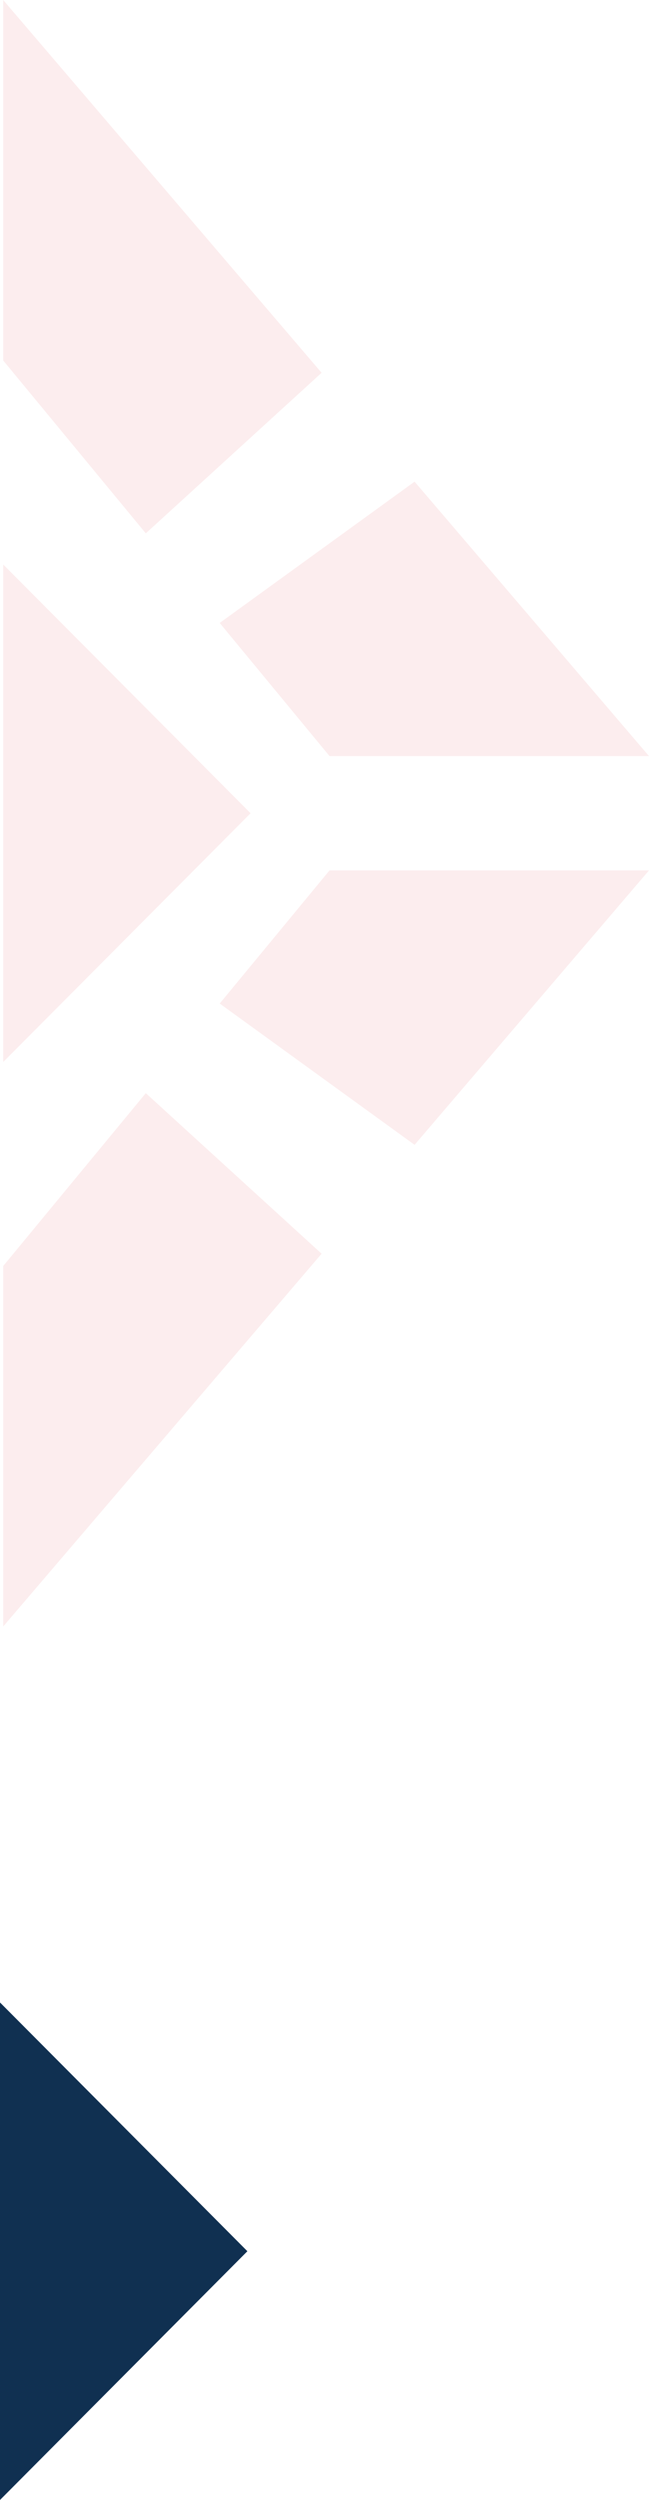 <?xml version="1.0" encoding="UTF-8"?>
<svg id="Layer_2" data-name="Layer 2" xmlns="http://www.w3.org/2000/svg" viewBox="0 0 204.276 785.886">
  <defs>
    <style>
      .cls-1 {
        fill: #103051;
      }

      .cls-2 {
        fill: #e2494e;
      }

      .cls-3 {
        opacity: .1;
      }
    </style>
  </defs>
  <g id="Layer_1-2" data-name="Layer 1">
    <g>
      <g class="cls-3">
        <g>
          <polygon class="cls-2" points="204.276 237.686 130.493 151.41 69.153 195.829 103.723 237.686 204.276 237.686"/>
          <polygon class="cls-2" points="204.275 273.614 103.722 273.614 69.153 315.471 130.493 359.891 204.275 273.614"/>
          <polygon class="cls-2" points="1.008 177.452 1.008 333.85 78.876 255.65 1.008 177.452"/>
          <polygon class="cls-2" points="101.227 117.189 1.008 0 1.008 113.32 45.891 167.664 101.227 117.189"/>
          <polygon class="cls-2" points="101.227 394.112 45.891 343.637 1.008 397.981 1.008 511.301 101.227 394.112"/>
        </g>
      </g>
      <polygon class="cls-1" points="0 629.488 0 785.886 77.868 707.687 0 629.488"/>
    </g>
  </g>
</svg>